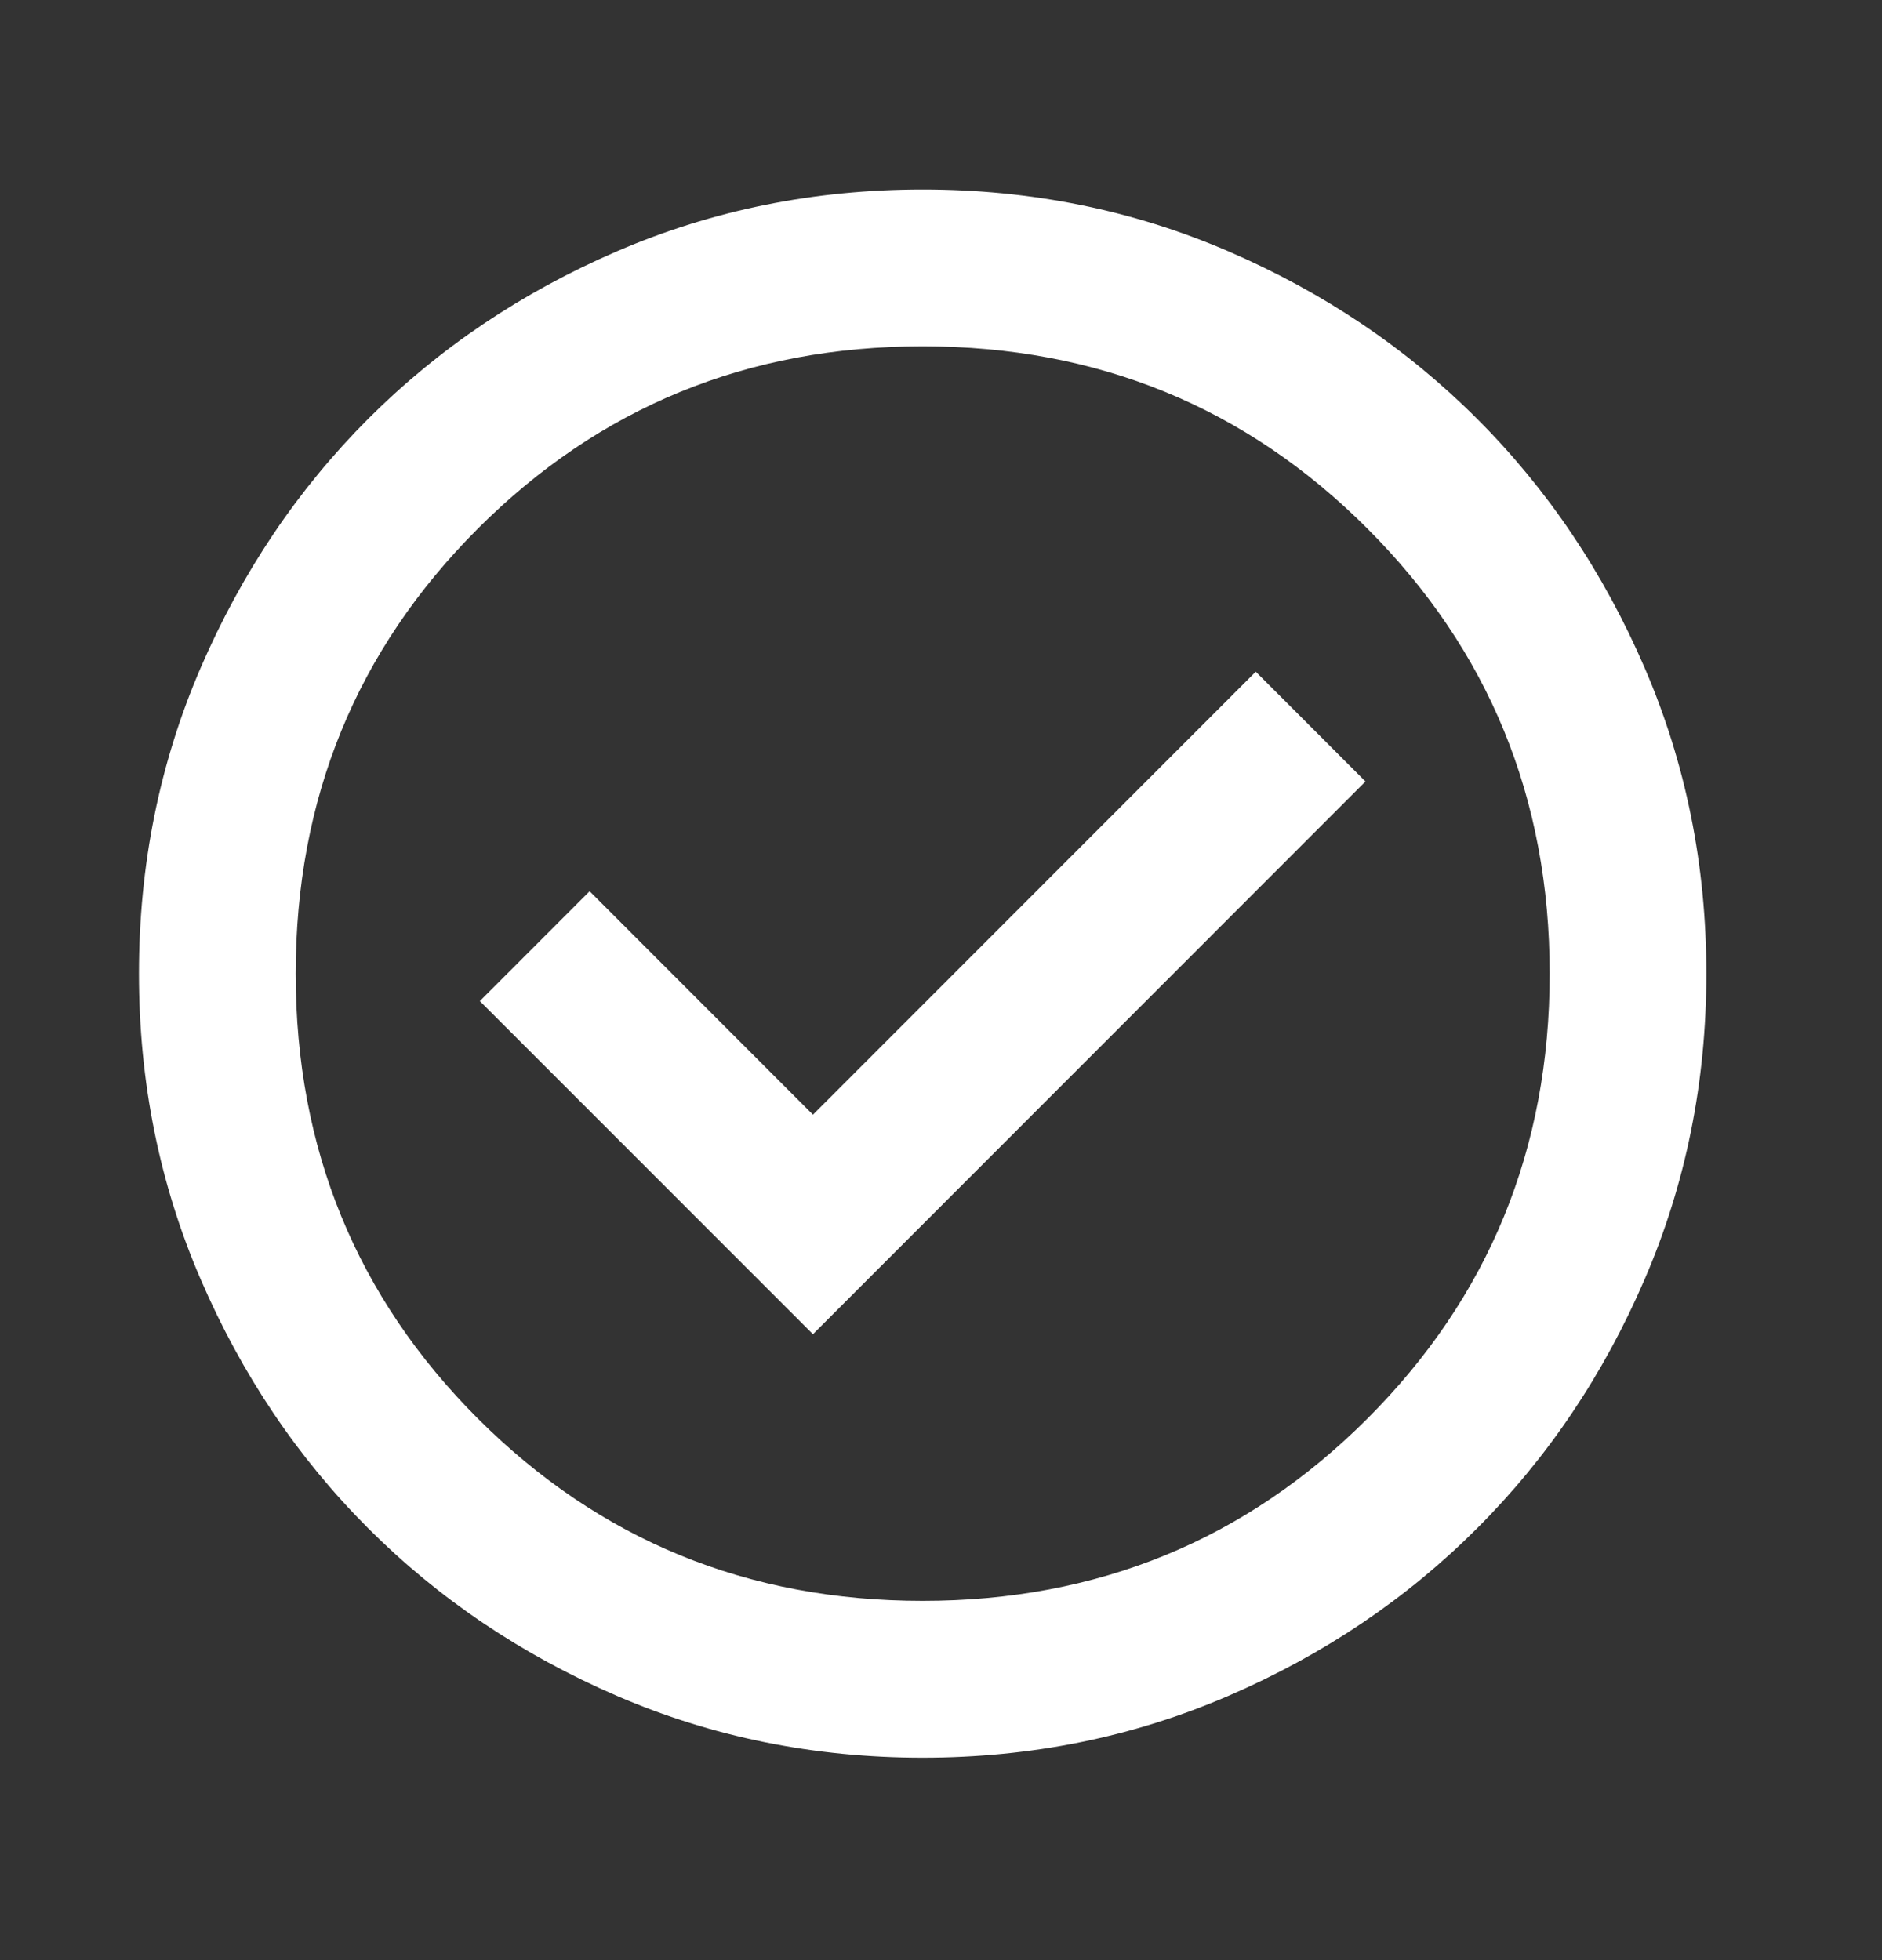 <svg width="24" height="25" viewBox="0 0 24 25" fill="none" xmlns="http://www.w3.org/2000/svg">
<rect x="0" y="0" width="24" height="25" fill="#333333" stroke="none"/>
<mask id="mask0_3841_956" style="mask-type:alpha" maskUnits="userSpaceOnUse" x="0" y="0" width="24" height="25">
<rect y="0.417" width="24" height="24" fill="#D9D9D9"/>
</mask>
<g mask="url(#mask0_3841_956)">
<path d="M10.367 17.017L17.413 9.967L16.014 8.567L10.367 14.217L7.519 11.367L6.119 12.768L10.367 17.017ZM11.766 22.418C10.384 22.418 9.084 22.155 7.868 21.63C6.652 21.105 5.595 20.392 4.695 19.492C3.796 18.593 3.084 17.534 2.559 16.317C2.034 15.101 1.772 13.801 1.772 12.418C1.772 11.034 2.034 9.734 2.559 8.517C3.084 7.301 3.796 6.242 4.695 5.342C5.595 4.442 6.652 3.73 7.868 3.205C9.084 2.68 10.384 2.417 11.766 2.417C13.149 2.417 14.448 2.68 15.664 3.205C16.88 3.73 17.938 4.442 18.837 5.342C19.737 6.242 20.449 7.301 20.973 8.517C21.498 9.734 21.76 11.034 21.76 12.418C21.76 13.801 21.498 15.101 20.973 16.317C20.449 17.534 19.737 18.593 18.837 19.492C17.938 20.392 16.88 21.105 15.664 21.63C14.448 22.155 13.149 22.418 11.766 22.418ZM11.766 20.418C13.998 20.418 15.889 19.642 17.438 18.093C18.987 16.543 19.762 14.651 19.762 12.418C19.762 10.184 18.987 8.292 17.438 6.742C15.889 5.192 13.998 4.417 11.766 4.417C9.534 4.417 7.644 5.192 6.094 6.742C4.545 8.292 3.771 10.184 3.771 12.418C3.771 14.651 4.545 16.543 6.094 18.093C7.644 19.642 9.534 20.418 11.766 20.418Z" fill="white"/>
</g>
</svg>
